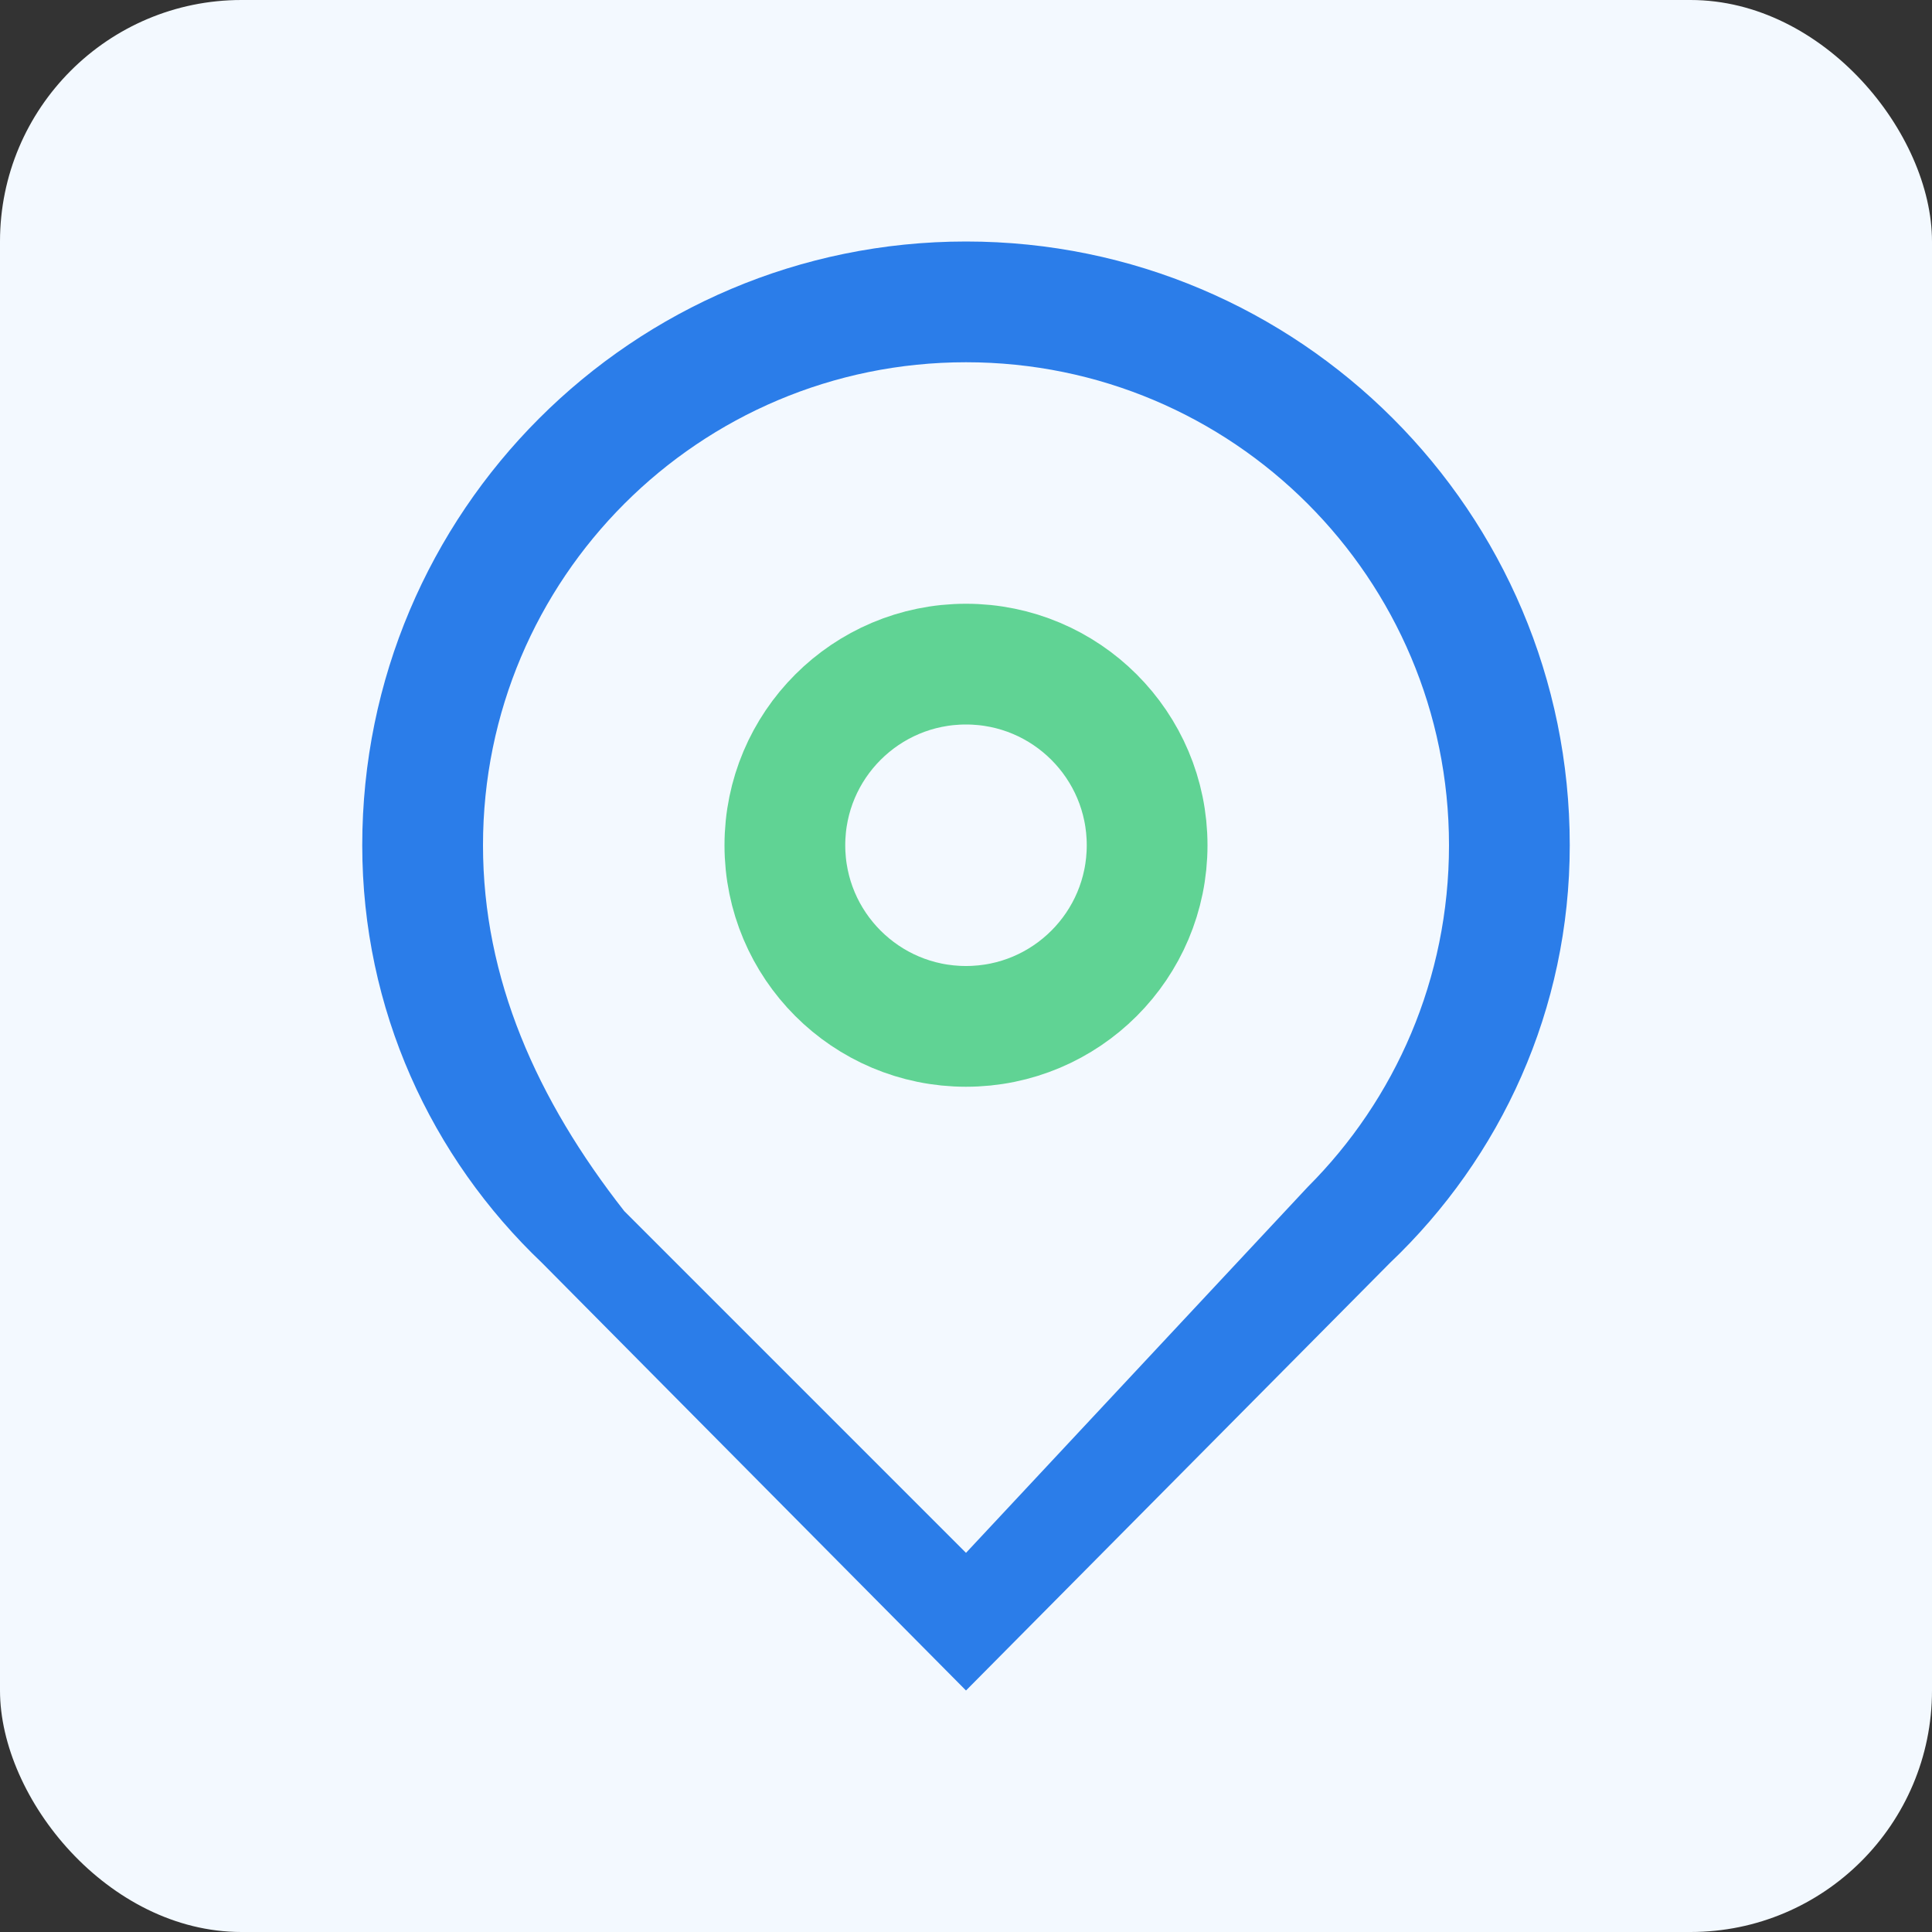 <svg width="32" height="32" viewBox="0 0 32 32" xmlns="http://www.w3.org/2000/svg">
  <rect x="0" y="0" width="32" height="32" fill="#333333" stroke="none"/>
  <rect width="32" height="32" rx="4" fill="#f3f9ff"/>
  <path d="M16,4C10.48,4,6,8.48,6,14c0,2.72,1.14,5.17,2.98,6.92L16,28l7.02-7.08C24.86,19.17,26,16.72,26,14C26,8.48,21.52,4,16,4z M16,6c4.42,0,8,3.58,8,8c0,2.21-0.89,4.21-2.34,5.66L16,25.72l-5.66-5.66C8.89,18.21,8,16.21,8,14C8,9.58,11.58,6,16,6z" fill="#2b7de9"/>
  <circle cx="16" cy="14" r="3" stroke="#60d394" stroke-width="2" fill="none"/>
</svg> 